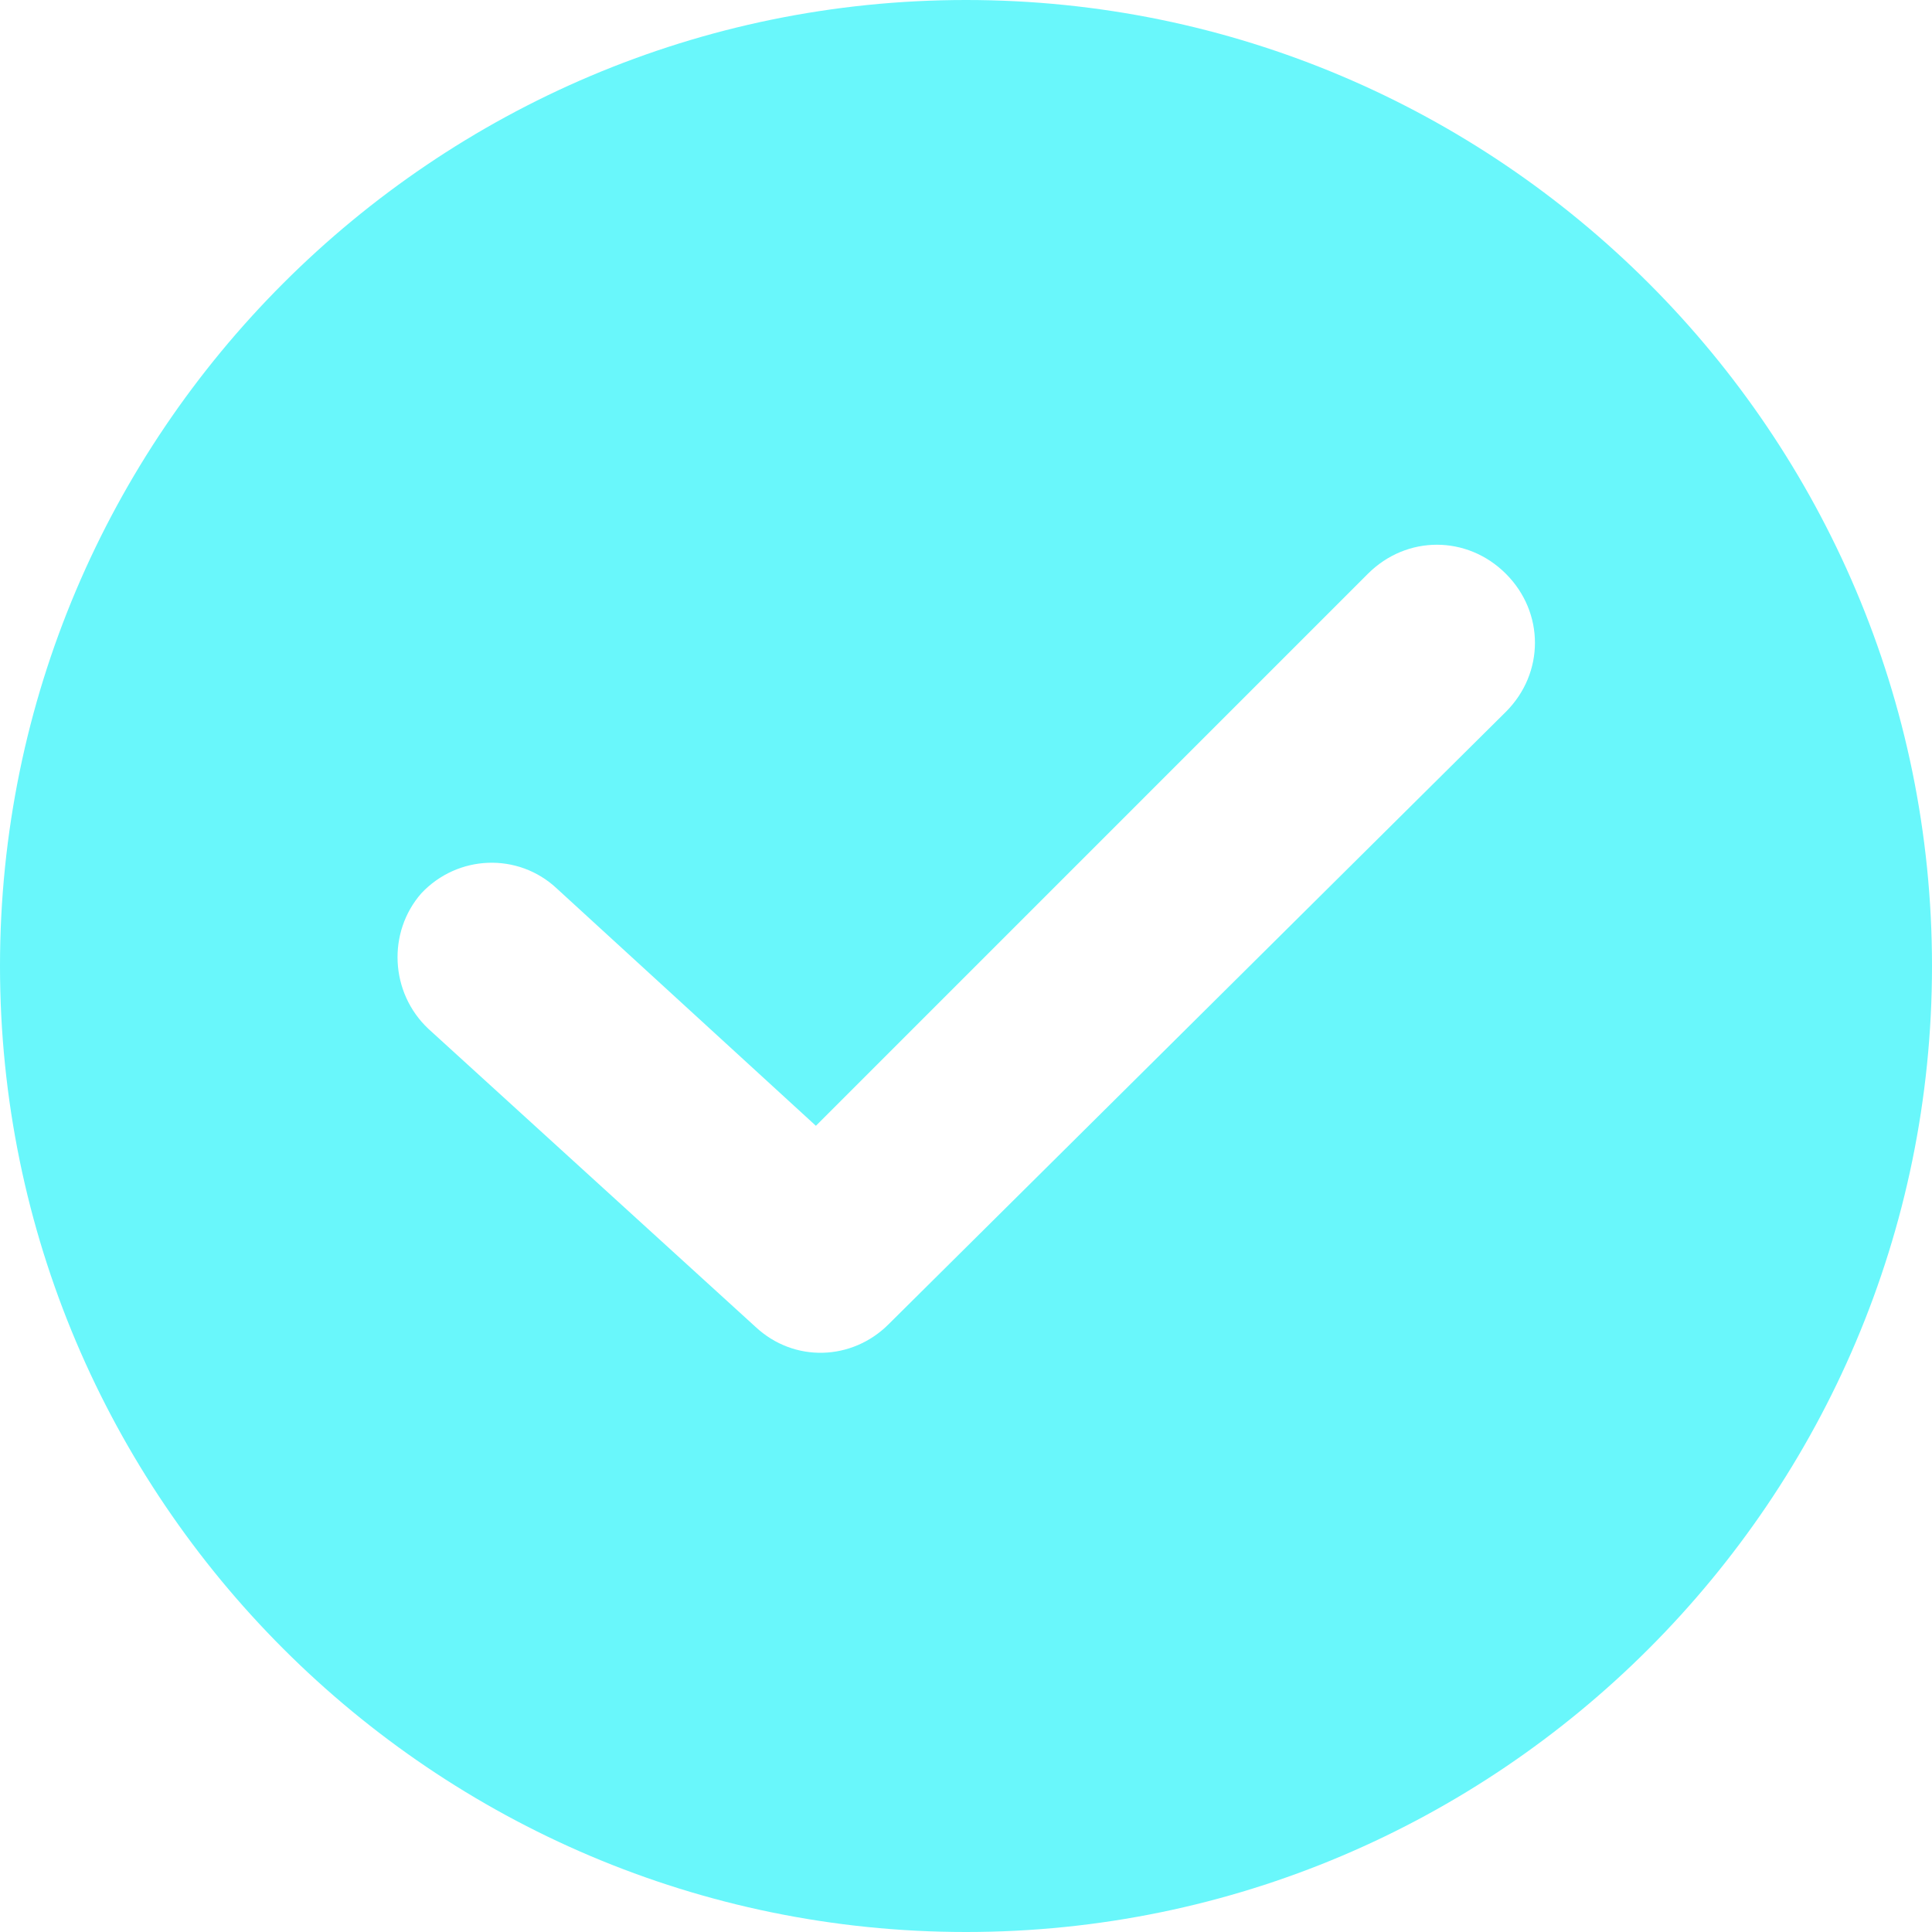 <?xml version="1.0" encoding="UTF-8"?> <svg xmlns="http://www.w3.org/2000/svg" width="100" height="100" viewBox="0 0 100 100" fill="none"><g clip-path="url(#clip0_1205_80)"><path d="M50 0C22.431 0 0 22.431 0 50C0 77.569 22.431 100 50 100C77.569 100 100 77.569 100 50C100 22.431 77.569 0 50 0ZM77.945 36.842L45.99 68.546C44.11 70.426 41.103 70.551 39.098 68.672L22.18 53.258C20.175 51.378 20.05 48.246 21.805 46.241C23.684 44.236 26.817 44.11 28.822 45.99L42.231 58.271L70.802 29.699C72.807 27.694 75.94 27.694 77.945 29.699C79.95 31.704 79.95 34.837 77.945 36.842Z" fill="#69F7FB"></path></g><defs><clipPath id="clip0_1205_80"><rect width="100" height="100" fill="white"></rect></clipPath></defs></svg> 